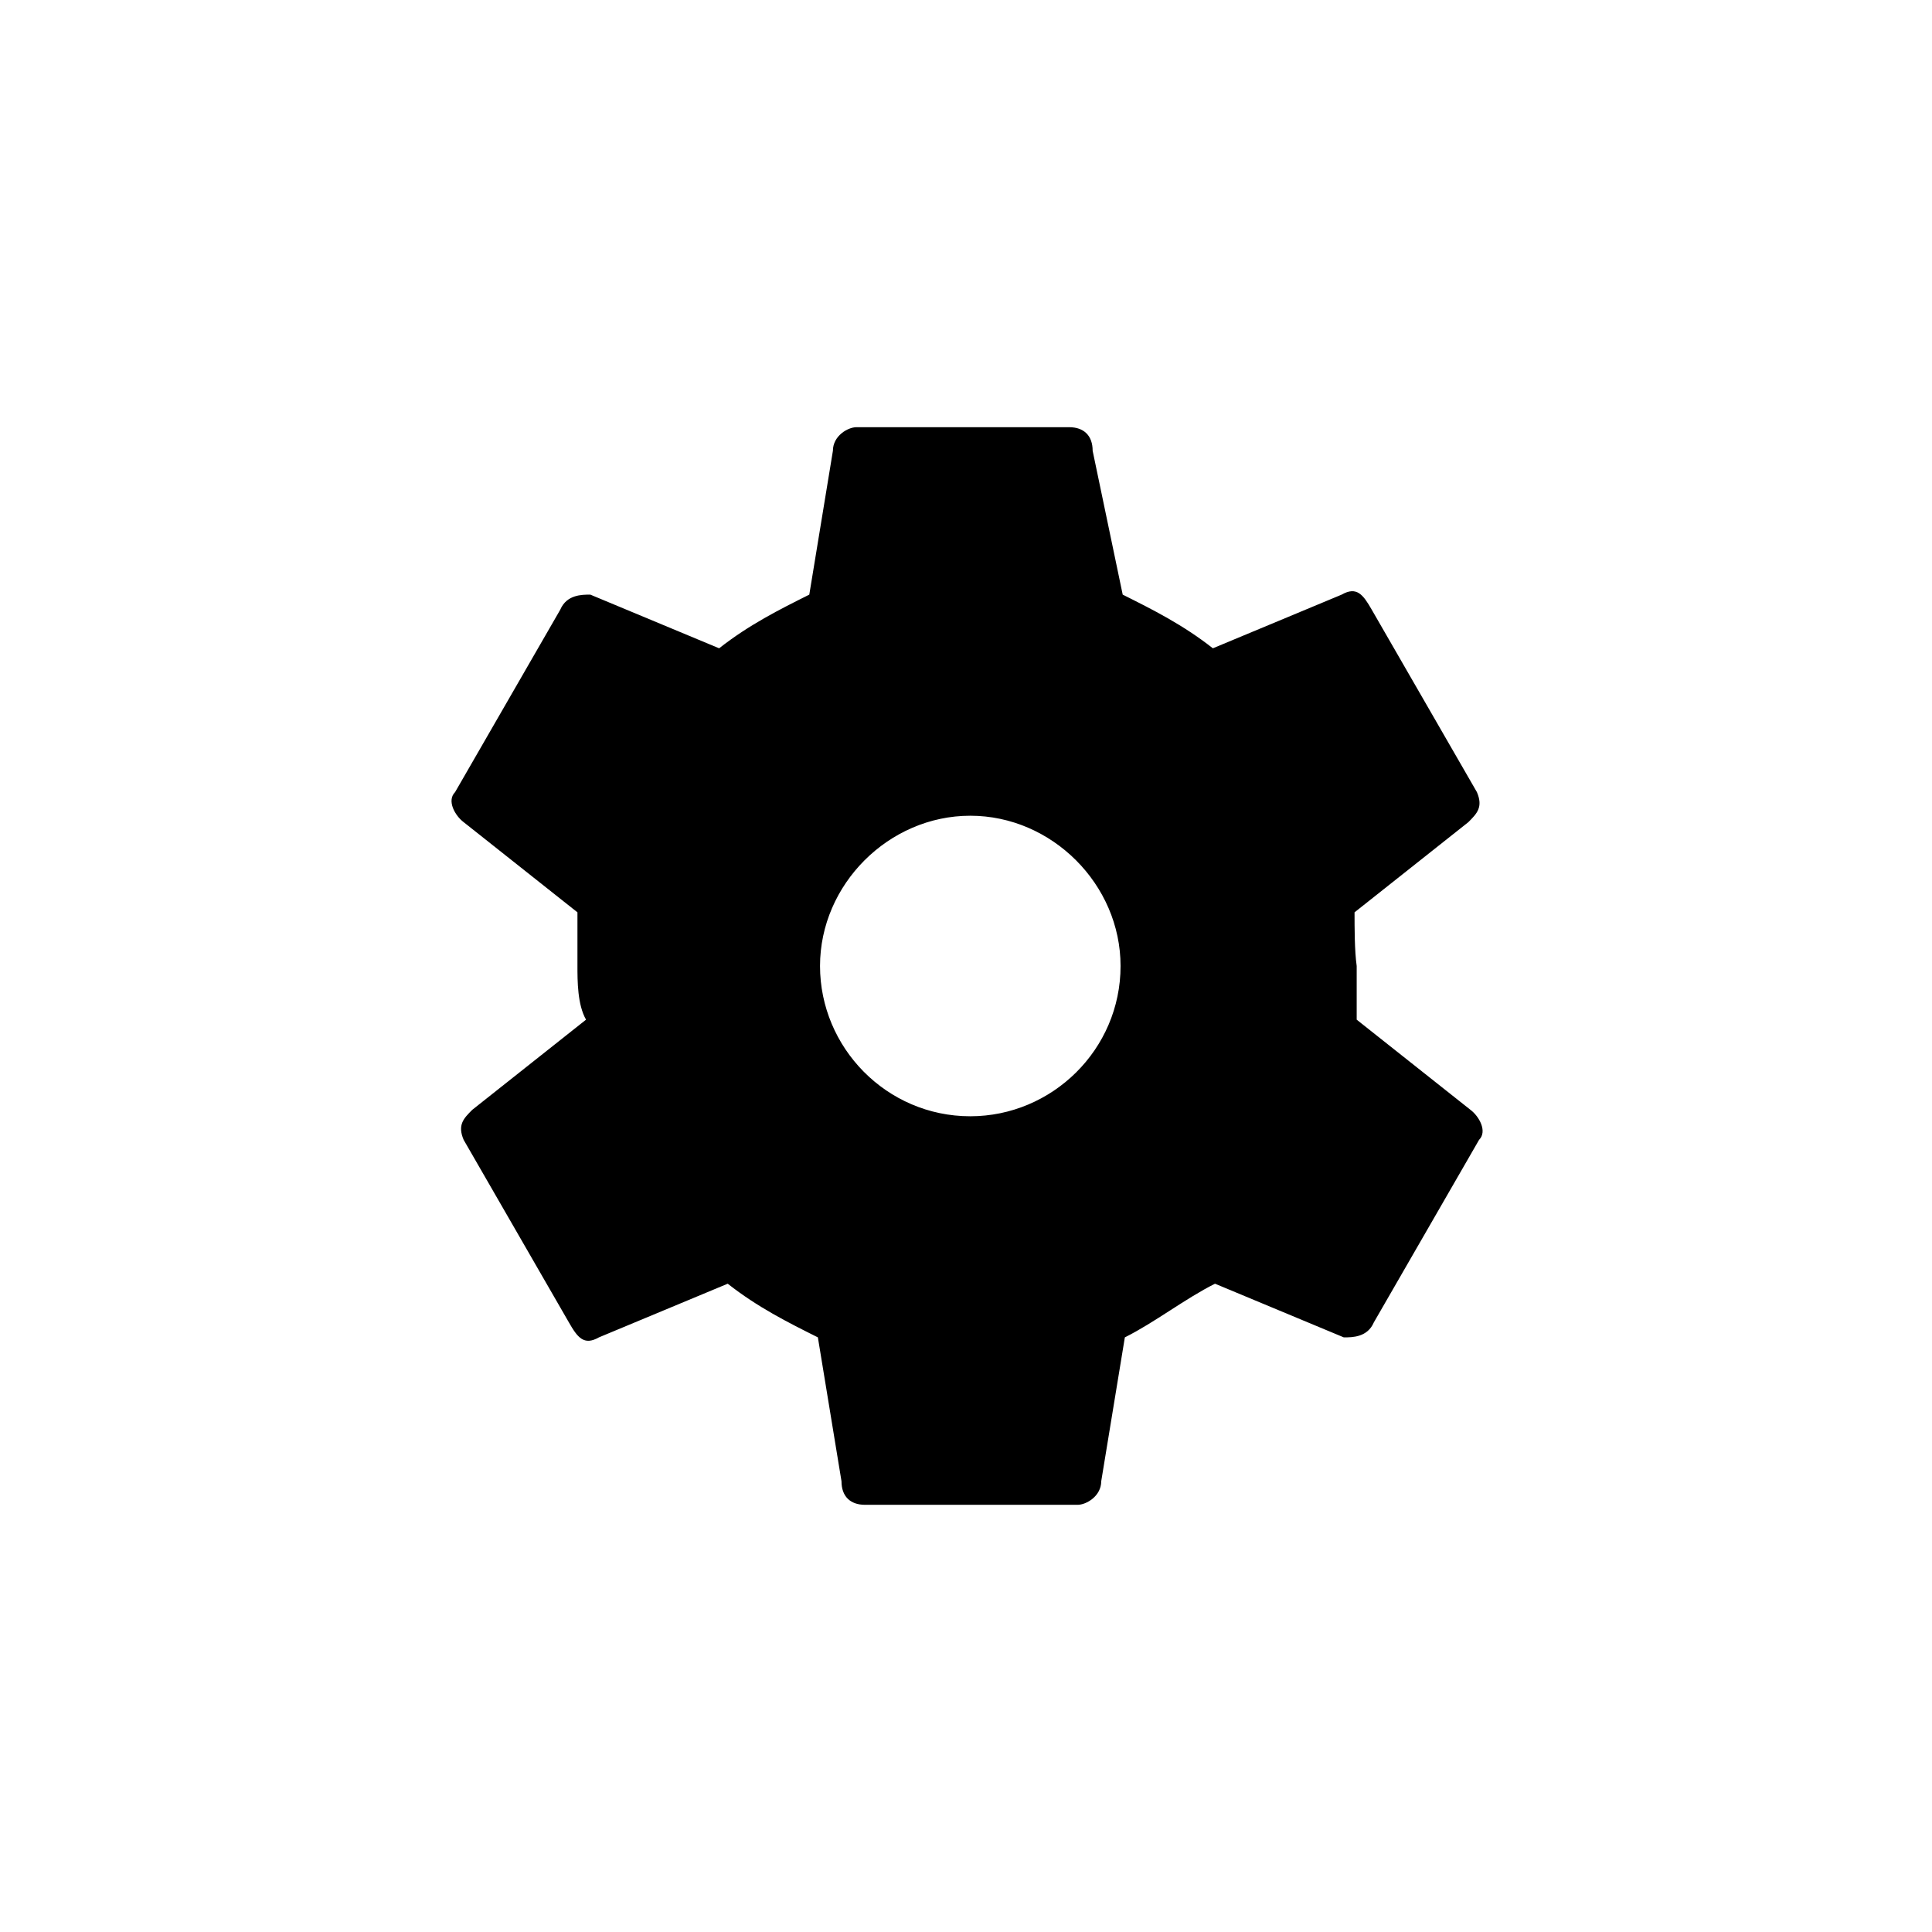 <svg xmlns="http://www.w3.org/2000/svg" xmlns:xlink="http://www.w3.org/1999/xlink" version="1.1" x="0px" y="0px" viewBox="0 0 90 90" style="enable-background:new 0 0 90 90;" xml:space="preserve"><path d="M63.1,42.5l5.3-4.2c0.4-0.4,0.7-0.7,0.4-1.4l-4.9-8.5c-0.4-0.7-0.7-1.1-1.4-0.7l-6,2.5c-1.4-1.1-2.8-1.8-4.2-2.5l-1.4-6.7  c0-0.7-0.4-1.1-1.1-1.1h-9.9c-0.4,0-1.1,0.4-1.1,1.1l-1.1,6.7c-1.4,0.7-2.8,1.4-4.2,2.5l-6-2.5c-0.4,0-1.1,0-1.4,0.7l-4.9,8.5  c-0.4,0.4,0,1.1,0.4,1.4l5.3,4.2c0,0.7,0,1.8,0,2.5c0,0.7,0,1.8,0.4,2.5l-5.3,4.2c-0.4,0.4-0.7,0.7-0.4,1.4l4.9,8.5  c0.4,0.7,0.7,1.1,1.4,0.7l6-2.5c1.4,1.1,2.8,1.8,4.2,2.5l1.1,6.7c0,0.7,0.4,1.1,1.1,1.1h9.9c0.4,0,1.1-0.4,1.1-1.1l1.1-6.7  c1.4-0.7,2.8-1.8,4.2-2.5l6,2.5c0.4,0,1.1,0,1.4-0.7l4.9-8.5c0.4-0.4,0-1.1-0.4-1.4l-5.3-4.2c0-0.7,0-1.8,0-2.5  C63.1,44.3,63.1,43.2,63.1,42.5z M45.2,52c-3.9,0-7-3.2-7-7s3.2-7,7-7s7,3.2,7,7C52.2,48.9,49,52,45.2,52z"></path></svg>
